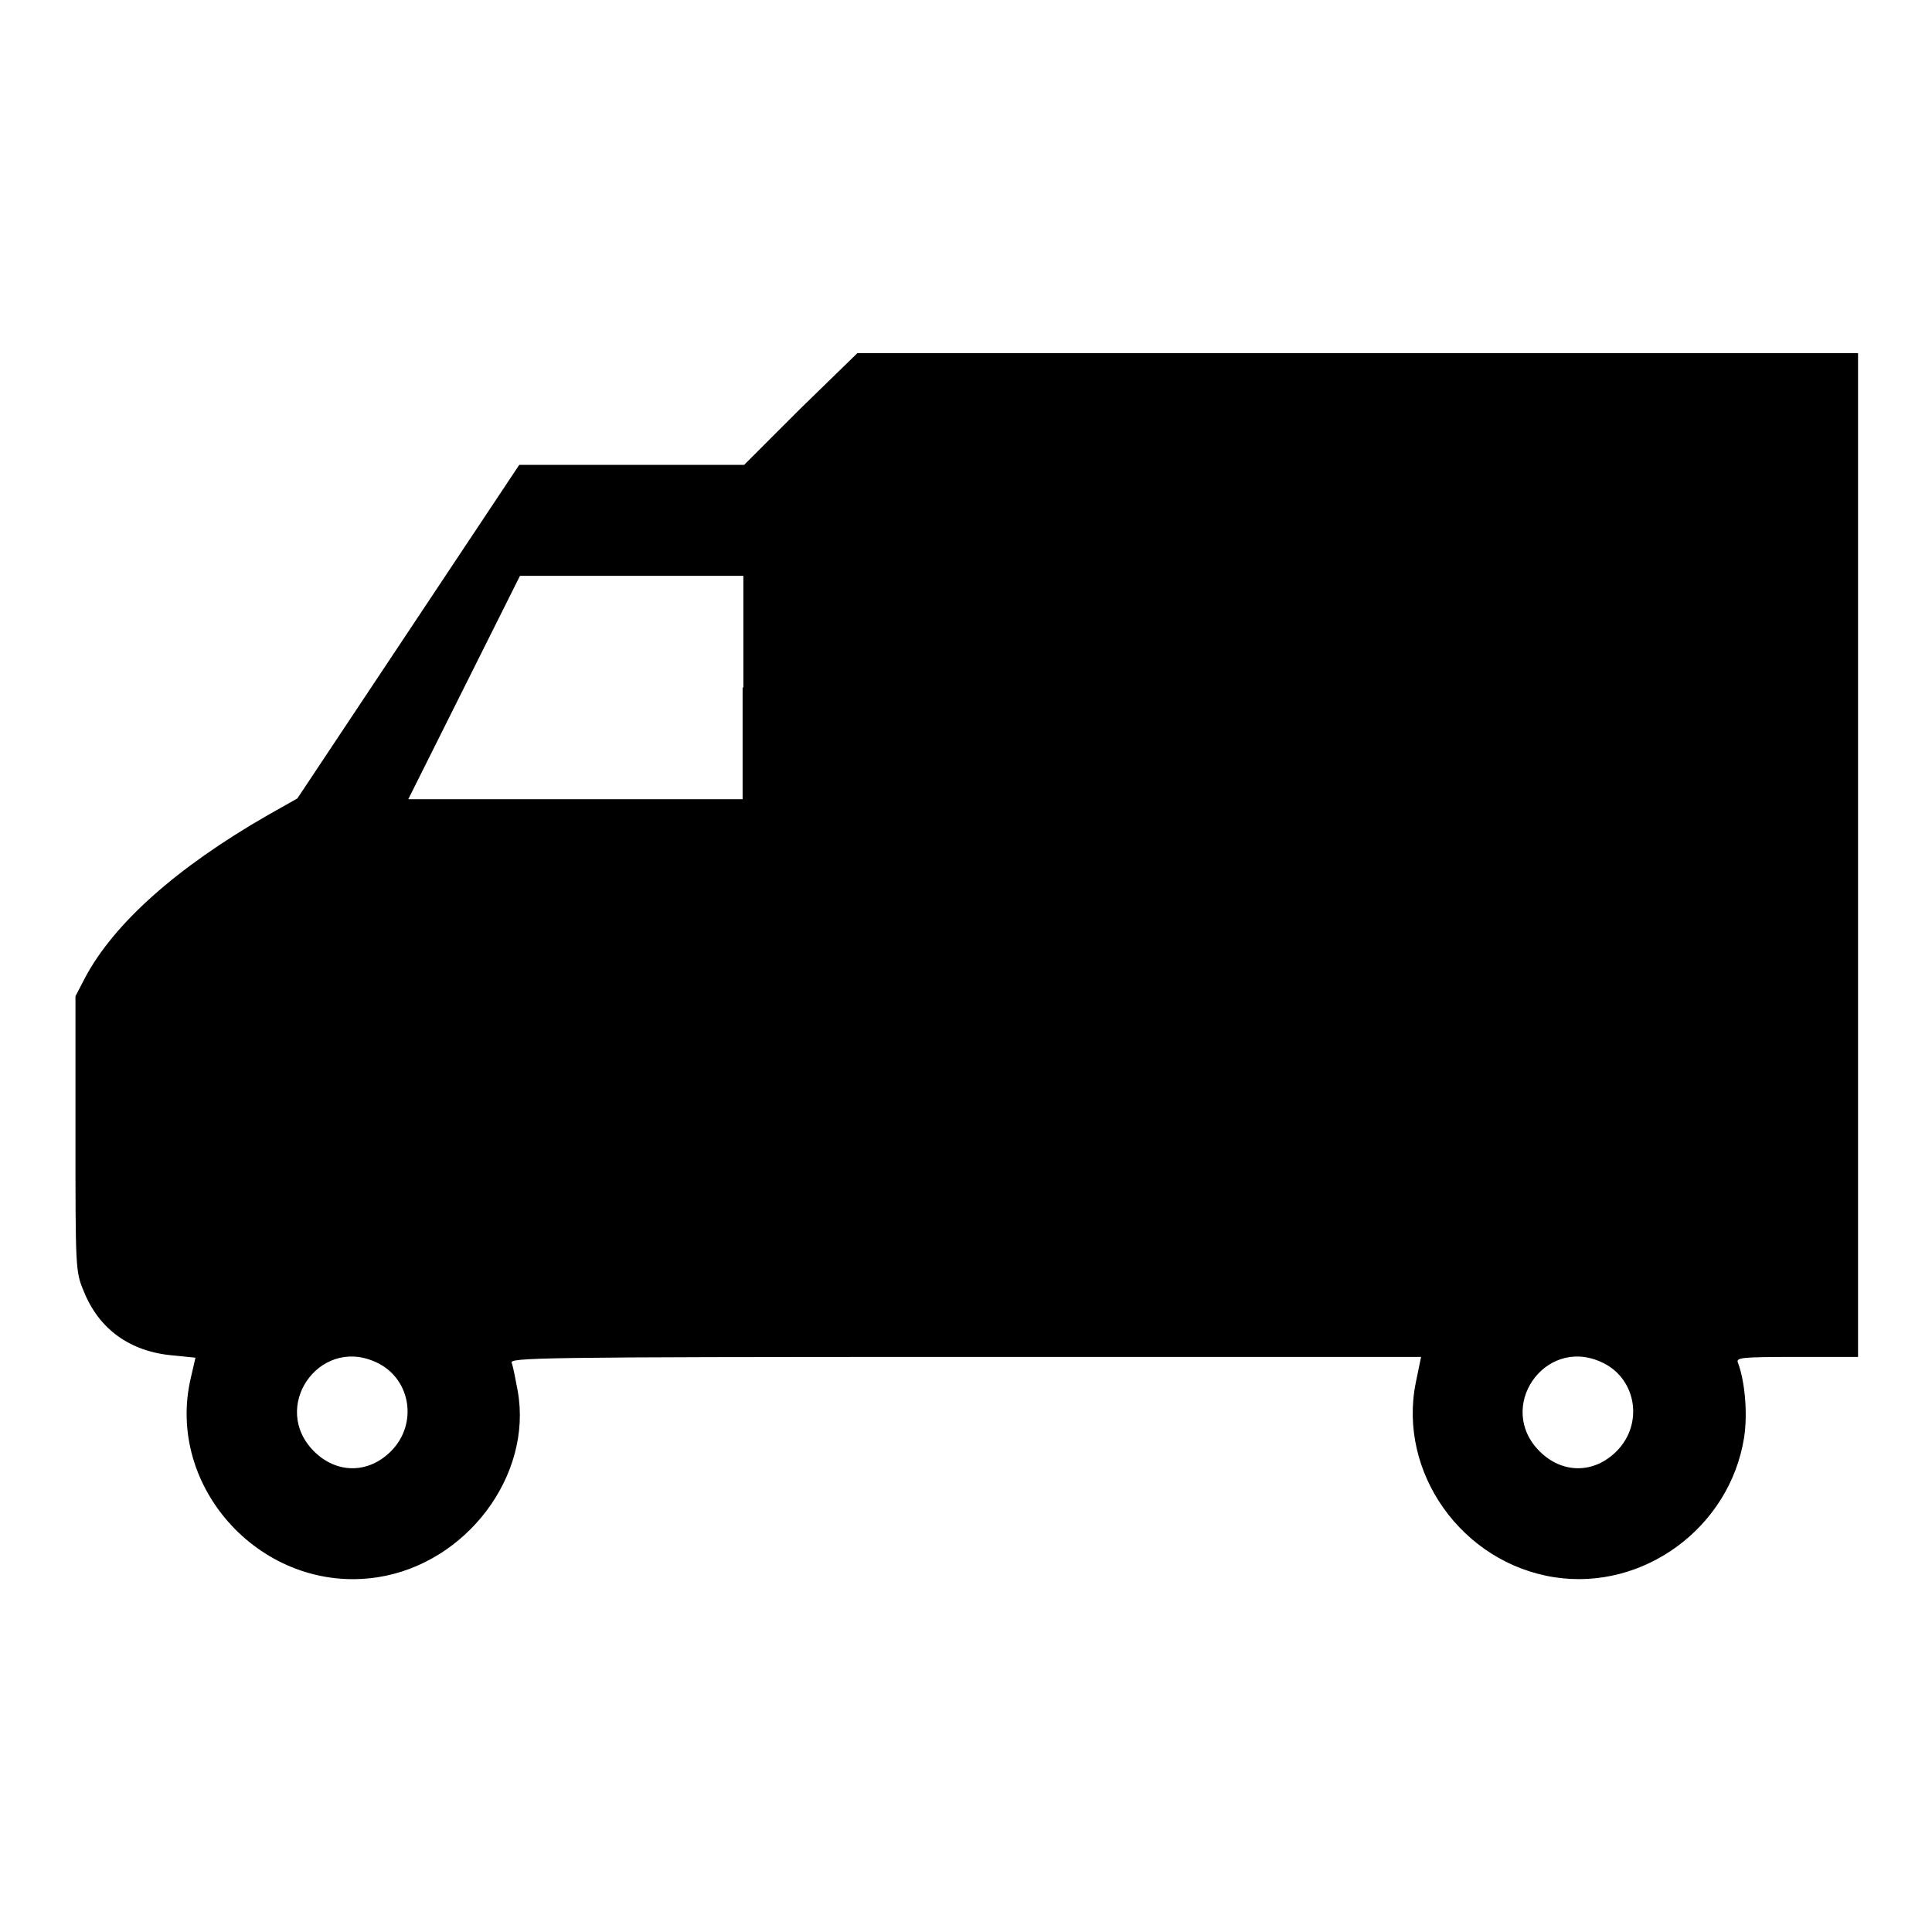 <?xml version="1.0" encoding="utf-8"?>
<!-- Svg Vector Icons : http://www.onlinewebfonts.com/icon -->
<!DOCTYPE svg PUBLIC "-//W3C//DTD SVG 1.1//EN" "http://www.w3.org/Graphics/SVG/1.1/DTD/svg11.dtd">
<svg version="1.1" xmlns="http://www.w3.org/2000/svg" xmlns:xlink="http://www.w3.org/1999/xlink" x="0px" y="0px" viewBox="0 0 256 256" enable-background="new 0 0 256 256" xml:space="preserve">
<g><g><g><path fill="#000000" d="M106,54.2l-7.4,7.4H83.7H68.8L54.1,83.7l-14.7,22.1l-3.9,2.2c-12.2,7-20.4,14.4-24.2,21.5L10,132v18.2c0,17.9,0,18.3,1.1,20.9c2,5,6.1,8,11.8,8.5l3,0.3l-0.6,2.6c-3.5,14.7,9.6,28.8,24.7,26.5c11.8-1.8,20.6-13.5,18.6-24.7c-0.3-1.6-0.6-3.2-0.8-3.7c-0.3-0.7,2.7-0.8,60.1-0.8h60.4l-0.7,3.4c-2.4,11.9,6.1,23.9,18.4,25.8c11.8,1.8,23.2-6.6,25.1-18.5c0.5-3.2,0.1-7.5-0.8-9.9c-0.3-0.7,0.2-0.8,7.8-0.8h8.1v-66.4V46.8h-66.3h-66.3L106,54.2z M98.4,91.1v14.8H76.2H54.1l7.4-14.8l7.4-14.8h14.8h14.8V91.1z M49.6,180.4c4.8,2,5.9,8.2,2.2,11.9c-3,3-7.2,3-10.2,0C35.8,186.5,42.2,177.2,49.6,180.4z M212,180.4c4.8,2,5.9,8.2,2.2,11.9c-3,3-7.2,3-10.2,0C198.2,186.5,204.6,177.2,212,180.4z"/></g></g></g>
</svg>